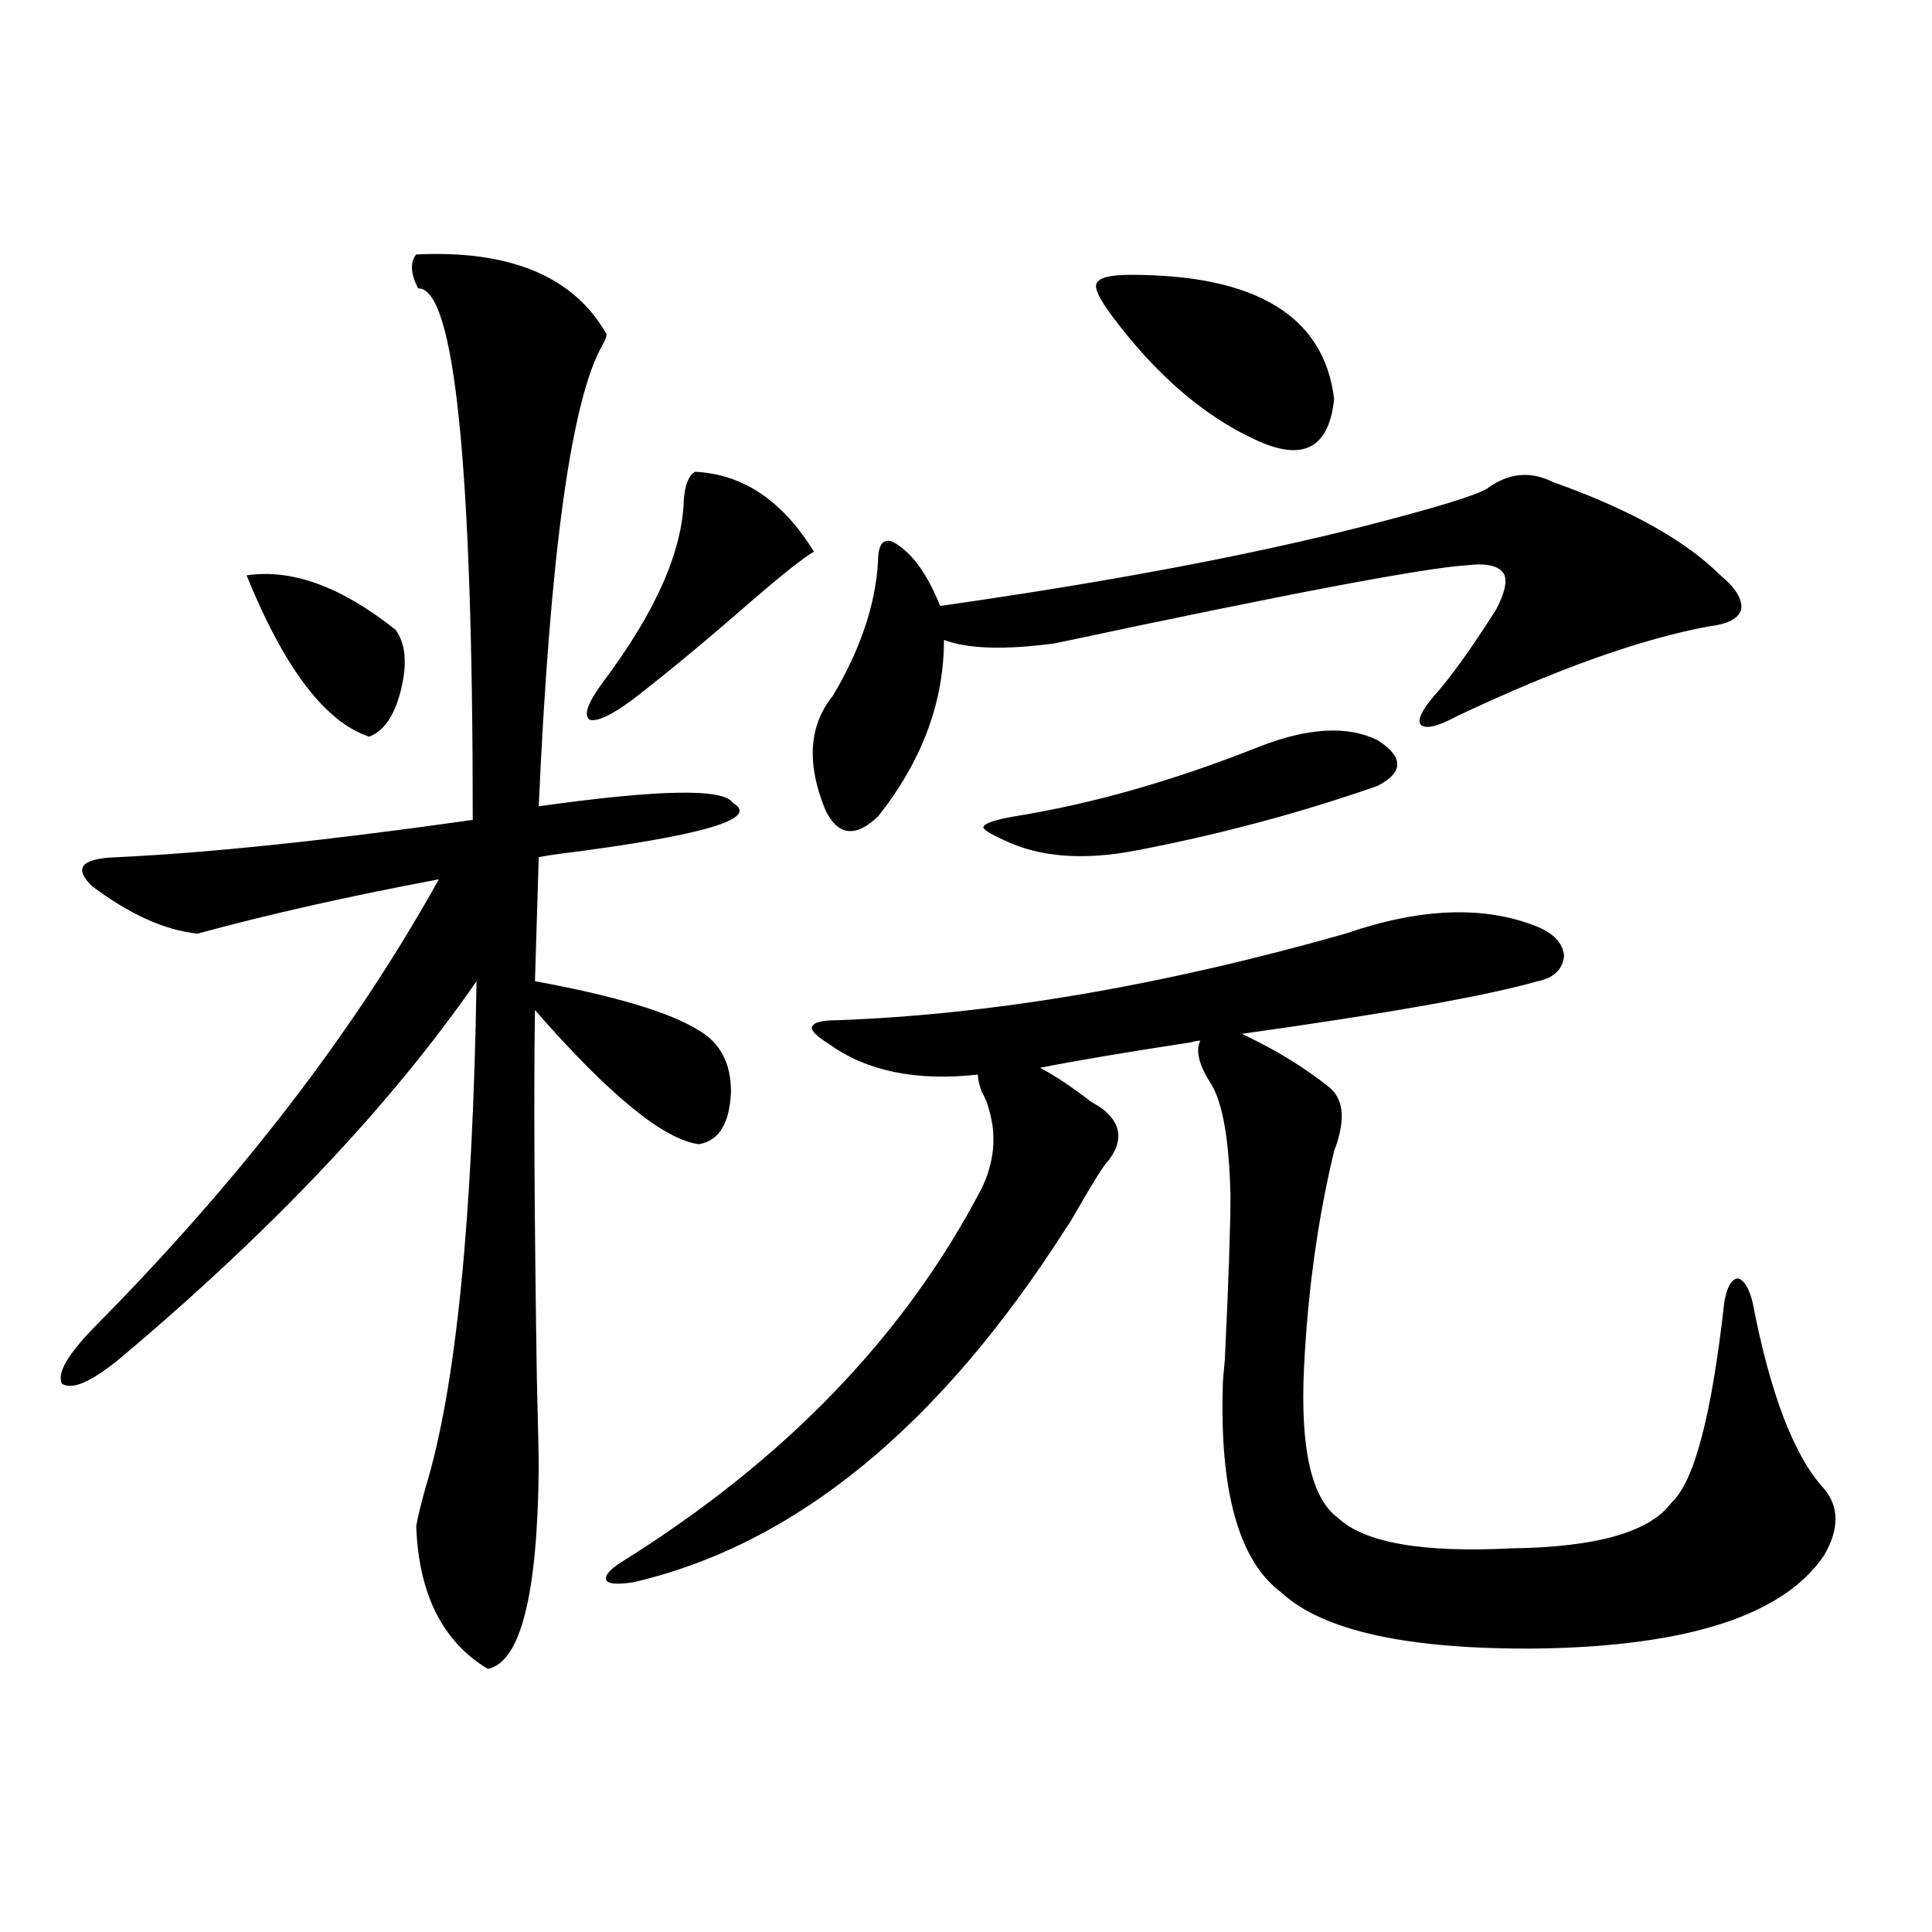 <?xml version="1.0" encoding="utf-8"?>
<!-- Generator: Adobe Illustrator 16.0.0, SVG Export Plug-In . SVG Version: 6.00 Build 0)  -->
<!DOCTYPE svg PUBLIC "-//W3C//DTD SVG 1.1//EN" "http://www.w3.org/Graphics/SVG/1.1/DTD/svg11.dtd">
<svg version="1.1" id="图层_1" xmlns="http://www.w3.org/2000/svg" xmlns:xlink="http://www.w3.org/1999/xlink" x="0px" y="0px"
	 width="1000px" height="1000px" viewBox="0 0 1000 1000" enable-background="new 0 0 1000 1000" xml:space="preserve">
<path d="M215.434,131.699c48.779-2.335,81.614,11.426,98.534,41.309c0,1.181-0.655,2.938-1.951,5.273
	c-16.265,28.125-27.316,107.817-33.17,239.063c62.438-8.789,95.928-9.366,100.485-1.758c14.299,8.212-15.609,17.001-89.754,26.367
	c-4.558,0.591-8.14,1.181-10.731,1.758l-1.951,64.16c41.615,7.622,69.907,16.122,84.876,25.488
	c11.052,6.454,16.585,17.001,16.585,31.641c-0.655,16.411-6.188,25.488-16.585,27.246c-18.216-2.335-46.508-25.488-84.876-69.434
	c-0.655,41.021-0.335,104.59,0.976,190.723c0.641,25.2,0.976,40.731,0.976,46.582c-0.655,65.616-9.436,100.195-26.341,103.711
	c-23.414-14.063-35.776-38.672-37.072-73.828c0.641-4.093,2.271-10.835,4.878-20.215c15.609-50.977,24.39-138.276,26.341-261.914
	c-44.236,63.872-105.698,128.911-184.386,195.117c-14.969,12.305-25.045,16.699-30.243,13.184
	c-2.606-5.273,2.927-14.941,16.585-29.004c75.44-76.163,134.951-153.507,178.532-232.031
	c-46.828,8.789-88.458,18.169-124.875,28.125c-16.92-1.758-35.121-9.956-54.633-24.609c-9.756-9.366-5.533-14.351,12.683-14.941
	c48.779-2.335,110.241-8.789,184.386-19.336c0-183.979-9.436-275.675-28.292-275.098
	C212.507,141.669,212.172,135.806,215.434,131.699z M127.631,297.813c23.414-3.516,49.1,5.864,77.071,28.125
	c5.198,7.031,6.174,17.29,2.927,30.762c-3.262,13.485-8.78,21.685-16.585,24.609C168.271,373.7,147.143,345.864,127.631,297.813z
	 M359.82,244.199c24.71,1.181,45.197,14.941,61.462,41.309c-5.854,3.516-16.585,12.017-32.194,25.488
	c-22.773,19.927-43.261,36.914-61.462,50.977c-11.066,8.212-18.536,11.728-22.438,10.547c-3.262-2.335-0.976-8.789,6.829-19.336
	c27.316-36.323,41.295-67.964,41.95-94.922C354.607,250.653,356.559,245.957,359.82,244.199z M696.397,483.262
	c39.023-13.472,72.193-14.64,99.51-3.516c8.445,3.516,13.003,8.501,13.658,14.941c-0.655,7.031-5.213,11.426-13.658,13.184
	c-26.676,7.622-77.727,16.699-153.167,27.246c17.561,8.212,32.835,17.578,45.853,28.125c7.149,6.454,7.805,17.29,1.951,32.52
	c-8.46,35.156-13.658,72.661-15.609,112.5c-1.951,41.61,3.902,67.388,17.561,77.344c13.658,12.896,43.566,18.169,89.754,15.82
	c44.222-0.577,71.858-8.487,82.925-23.73c11.707-10.547,20.808-45.112,27.316-103.711c1.296-7.608,3.567-11.714,6.829-12.305
	c3.247,0.591,5.854,4.696,7.805,12.305c9.101,47.461,21.463,79.692,37.072,96.68c7.805,9.38,7.805,20.806,0,34.277
	c-20.822,31.05-70.242,47.159-148.289,48.34c-66.995,0.577-111.217-9.091-132.68-29.004
	c-22.118-16.397-32.194-52.734-30.243-108.984c0-0.577,0.32-4.395,0.976-11.426c1.951-40.43,2.927-68.843,2.927-85.254
	c-0.655-28.125-3.902-47.159-9.756-57.129c-6.509-9.956-8.46-17.578-5.854-22.852c-1.311,0-2.927,0.302-4.878,0.879
	c-34.48,5.273-60.486,9.668-78.047,13.184c7.805,4.106,16.585,9.97,26.341,17.578c3.247,1.758,5.519,3.228,6.829,4.395
	c9.101,7.622,9.756,16.411,1.951,26.367c-1.951,1.758-7.484,10.547-16.585,26.367c-1.951,3.516-3.582,6.152-4.878,7.91
	c-65.699,103.134-140.484,164.355-224.385,183.691c-7.805,1.167-12.362,0.879-13.658-0.879c-1.311-2.335,1.296-5.562,7.805-9.668
	c84.541-52.734,146.658-117.183,186.337-193.359c6.494-13.472,7.805-26.944,3.902-40.43c-0.655-2.925-1.951-6.152-3.902-9.668
	c-1.311-3.516-1.951-6.44-1.951-8.789c-31.874,3.516-57.56-1.758-77.071-15.82c-6.509-4.093-9.436-7.031-8.78-8.789
	c0.641-2.335,4.878-3.516,12.683-3.516C513.628,525.161,601.431,510.22,696.397,483.262z M803.712,249.473
	c39.664,14.063,68.611,30.185,86.827,48.34c7.805,6.454,11.372,12.305,10.731,17.578c-1.311,4.696-6.829,7.622-16.585,8.789
	c-35.121,6.454-78.702,21.973-130.729,46.582c-9.756,5.273-15.944,6.743-18.536,4.395c-1.951-2.335,0.32-7.319,6.829-14.941
	c8.445-9.366,19.177-24.308,32.194-44.824c4.543-8.789,5.854-14.941,3.902-18.457c-2.606-4.093-8.78-5.562-18.536-4.395
	c-21.463,1.181-92.681,14.653-213.653,40.43c-26.021,3.516-45.212,2.938-57.56-1.758c0,32.231-11.387,62.704-34.146,91.406
	c-11.707,11.138-20.822,9.97-27.316-3.516c-9.756-24.019-8.46-43.644,3.902-58.887c14.299-24.019,22.104-47.159,23.414-69.434
	c0-6.44,1.296-9.956,3.902-10.547c1.951-1.167,5.519,0.591,10.731,5.273c6.494,5.864,12.348,15.243,17.561,28.125
	c86.492-12.305,159.661-26.065,219.507-41.309c36.417-9.366,57.56-15.82,63.413-19.336
	C780.618,244.79,792.005,243.622,803.712,249.473z M651.521,386.582c25.365-9.956,45.853-11.124,61.462-3.516
	c13.658,8.789,13.658,16.699,0,23.73c-40.334,14.063-81.949,25.2-124.875,33.398c-27.316,5.273-50.09,3.516-68.291-5.273
	c-7.805-3.516-11.387-5.851-10.731-7.031c0.641-1.758,5.854-3.516,15.609-5.273C565.014,416.177,607.284,404.16,651.521,386.582z
	 M585.181,142.246c65.029,0,100.15,21.396,105.363,64.16c-2.606,25.79-16.265,32.821-40.975,21.094
	c-26.676-12.305-51.386-33.687-74.145-64.16c-6.509-8.789-9.115-14.351-7.805-16.699
	C568.916,143.716,574.77,142.246,585.181,142.246z"/>
</svg>
